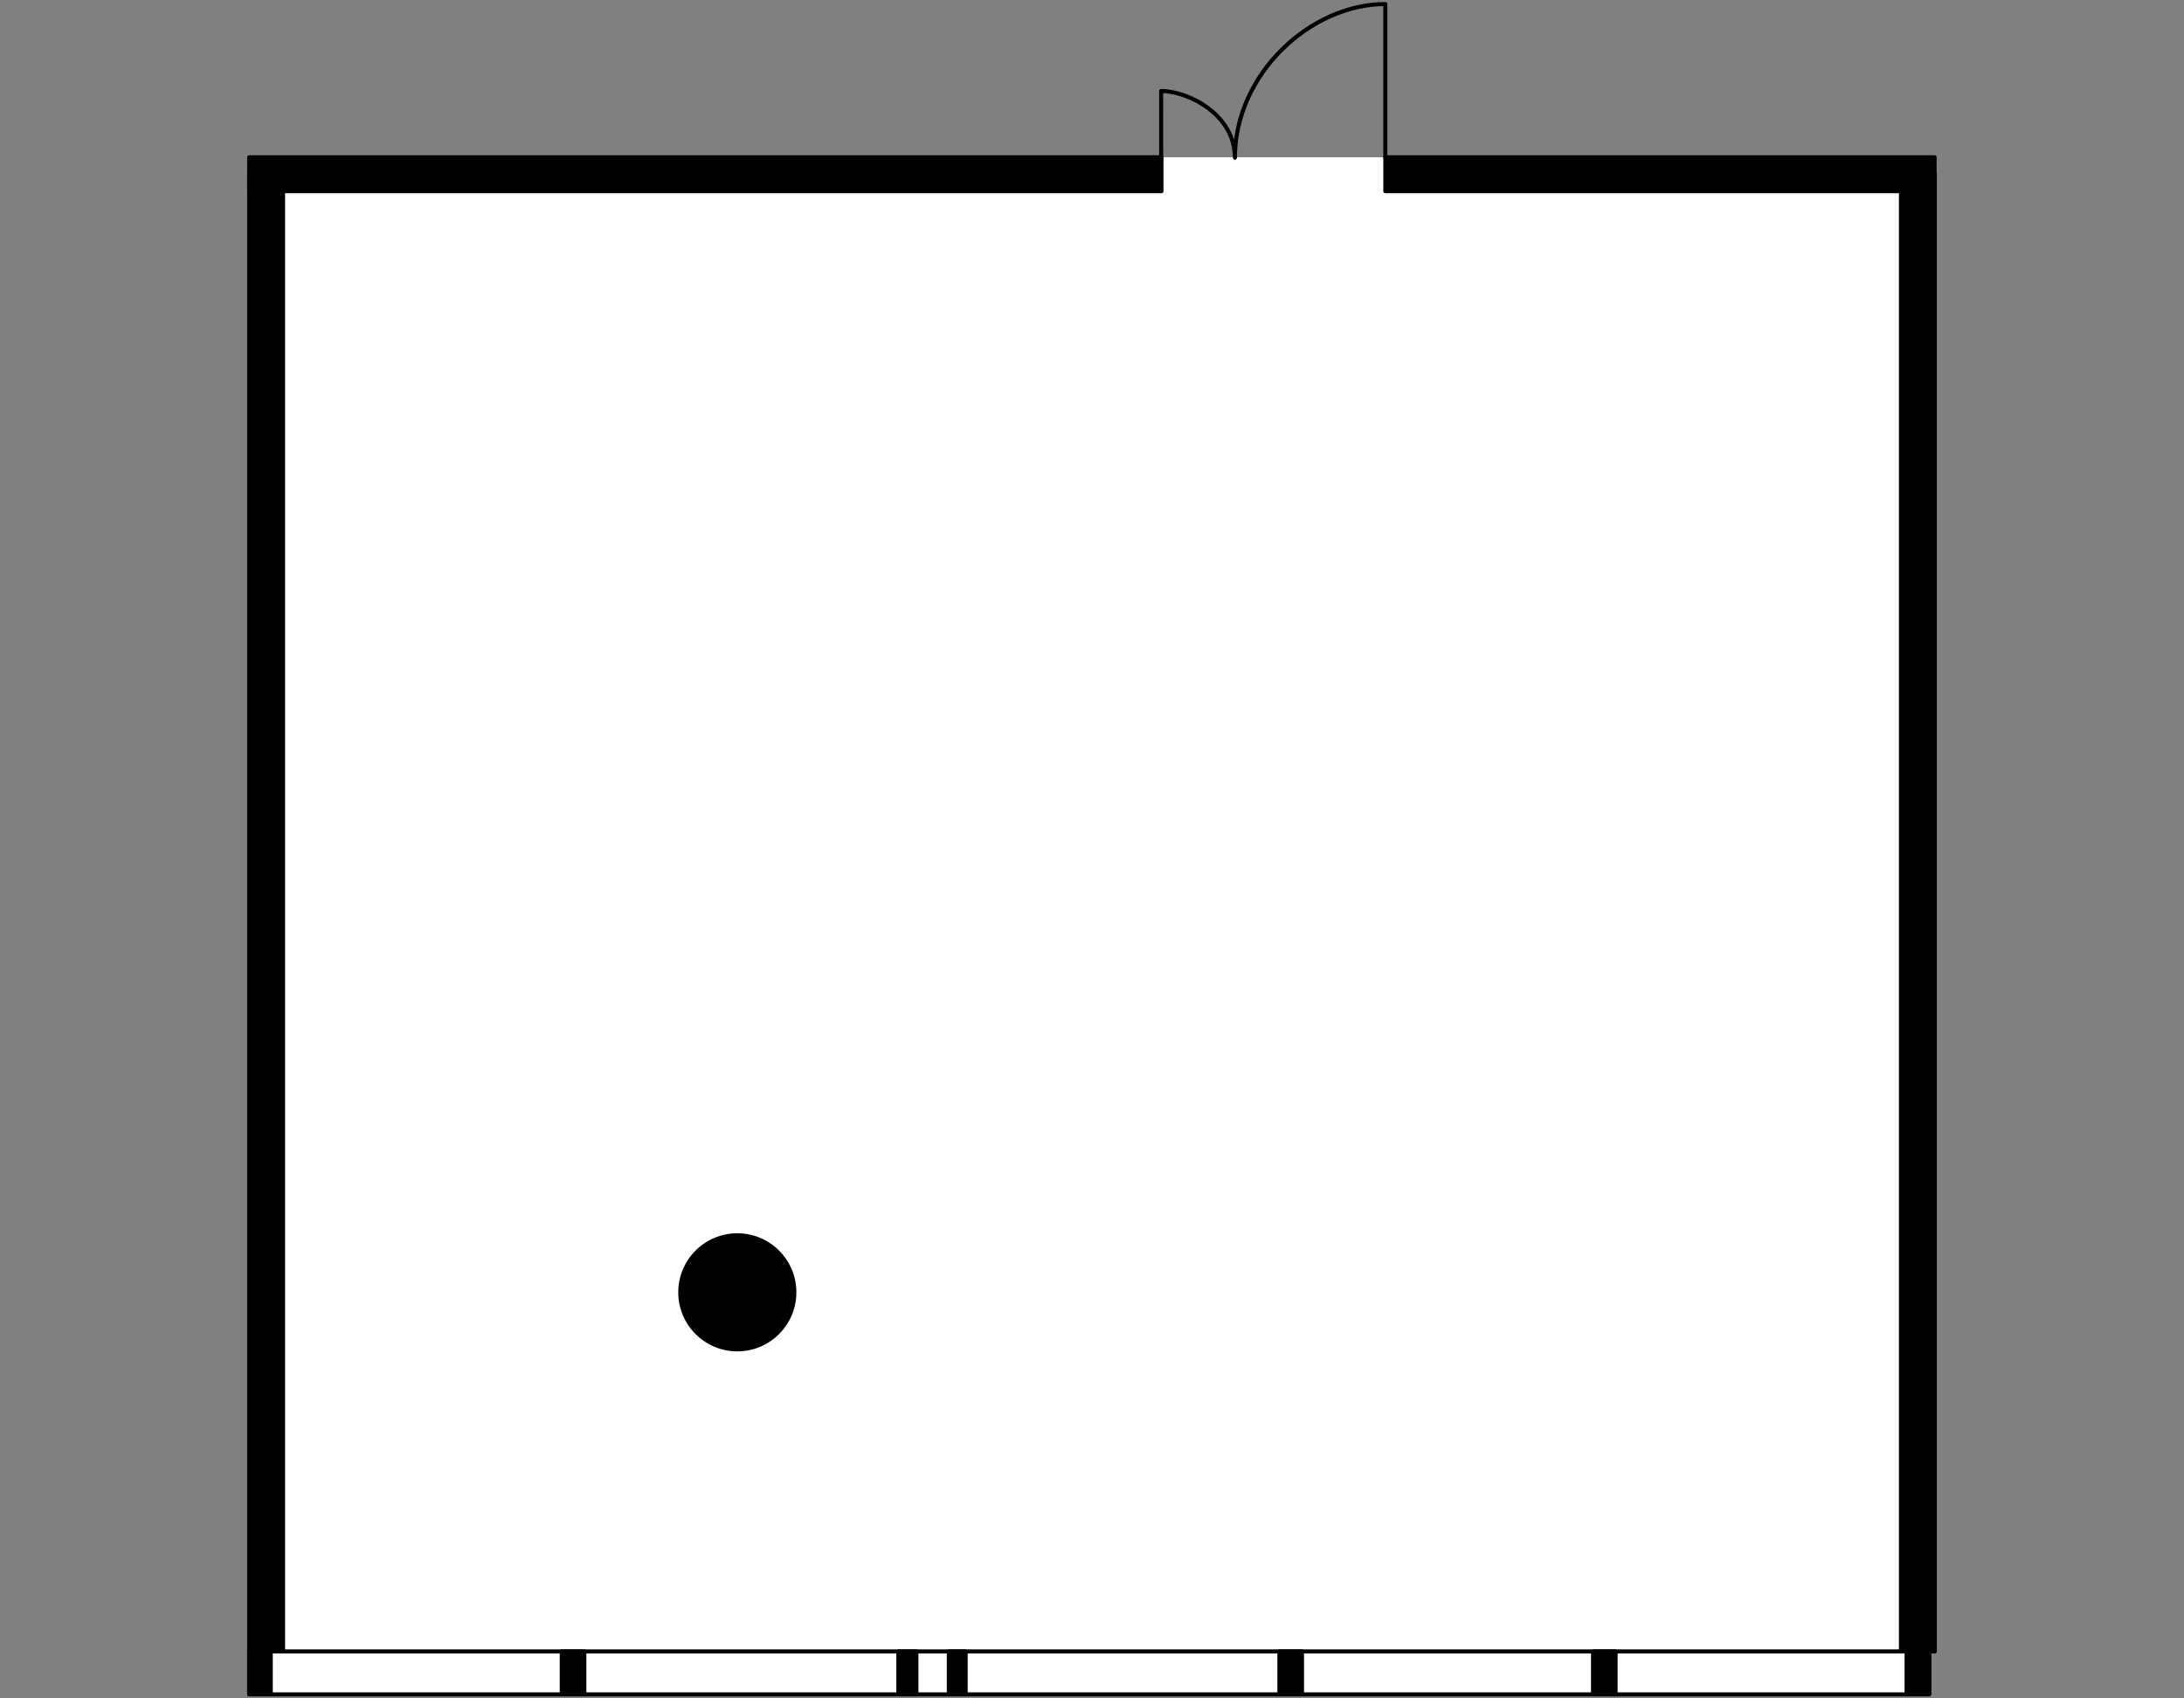 <?xml version="1.0" encoding="utf-8"?> 
<!-- Generator: Adobe Illustrator 26.0.2, SVG Export Plug-In . SVG Version: 6.00 Build 0)  -->
<svg version="1.1" xmlns="http://www.w3.org/2000/svg" xmlns:xlink="http://www.w3.org/1999/xlink" x="0px" y="0px"
	 viewBox="0 0 540 420" style="enable-background:new 0 0 540 420;" xml:space="preserve">
<rect x="0" y="0" width="540" height="420" fill="#808080" stroke="none"/>
<style type="text/css">
	.st0{fill:#FFFFFF;}
	.st1{fill:none;stroke:#000000;stroke-linecap:round;stroke-linejoin:round;}
	.st2{stroke:#000000;stroke-linecap:round;stroke-linejoin:round;}
	.st3{stroke:#000000;stroke-miterlimit:10;}
</style>
<g id="Floor">
	<polygon class="st0" points="61.608,418.986 476.996,418.986 476.996,408.384 478.335,408.384 478.335,38.898 61.608,38.894 	"/>
</g>
<g id="Windows">
	<rect x="61.608" y="408.384" class="st1" width="415.389" height="10.616"/>
</g>
<g id="Walls">
	
		<rect x="58.974" y="411.017" transform="matrix(6.123234e-17 -1 1 6.123234e-17 -349.41 477.96)" class="st2" width="10.602" height="5.335"/>
	
		<rect x="313.828" y="410.892" transform="matrix(6.123234e-17 -1 1 6.123234e-17 -94.555 732.814)" class="st2" width="10.602" height="5.586"/>
	
		<rect x="136.388" y="410.892" transform="matrix(5.292750e-11 -1 1 5.292750e-11 -271.996 555.374)" class="st2" width="10.602" height="5.586"/>
	
		<rect x="219.051" y="411.45" transform="matrix(4.271967e-11 -1 1 4.271967e-11 -189.333 638.037)" class="st2" width="10.602" height="4.469"/>
	
		<rect x="391.37" y="410.893" transform="matrix(5.284135e-11 -1 1 5.284135e-11 -17.014 810.356)" class="st2" width="10.602" height="5.583"/>
	
		<rect x="468.902" y="410.892" transform="matrix(5.301366e-11 -1 1 5.301366e-11 60.518 887.888)" class="st2" width="10.602" height="5.586"/>
	
		<rect x="231.38" y="411.6" transform="matrix(5.678753e-11 -1 1 5.678753e-11 -177.003 650.366)" class="st2" width="10.602" height="4.17"/>
	<circle class="st3" cx="182.304" cy="319.583" r="14.105"/>
	<rect x="470.014" y="43.085" class="st2" width="8.378" height="365.299"/>
	<rect x="61.608" y="43.085" class="st2" width="8.378" height="365.299"/>
	<rect x="342.526" y="38.898" class="st2" width="135.81" height="8.379"/>
	<rect x="61.608" y="38.894" class="st2" width="225.564" height="8.383"/>
</g>
<g id="Doors">
	<path class="st1" d="M287.102,39.007l-0.003-16.5c6.621,0,18.235,5.753,18.235,16.5C305.334,18.281,324.02,1,342.526,1l0,37.898"/>
</g>
</svg>
